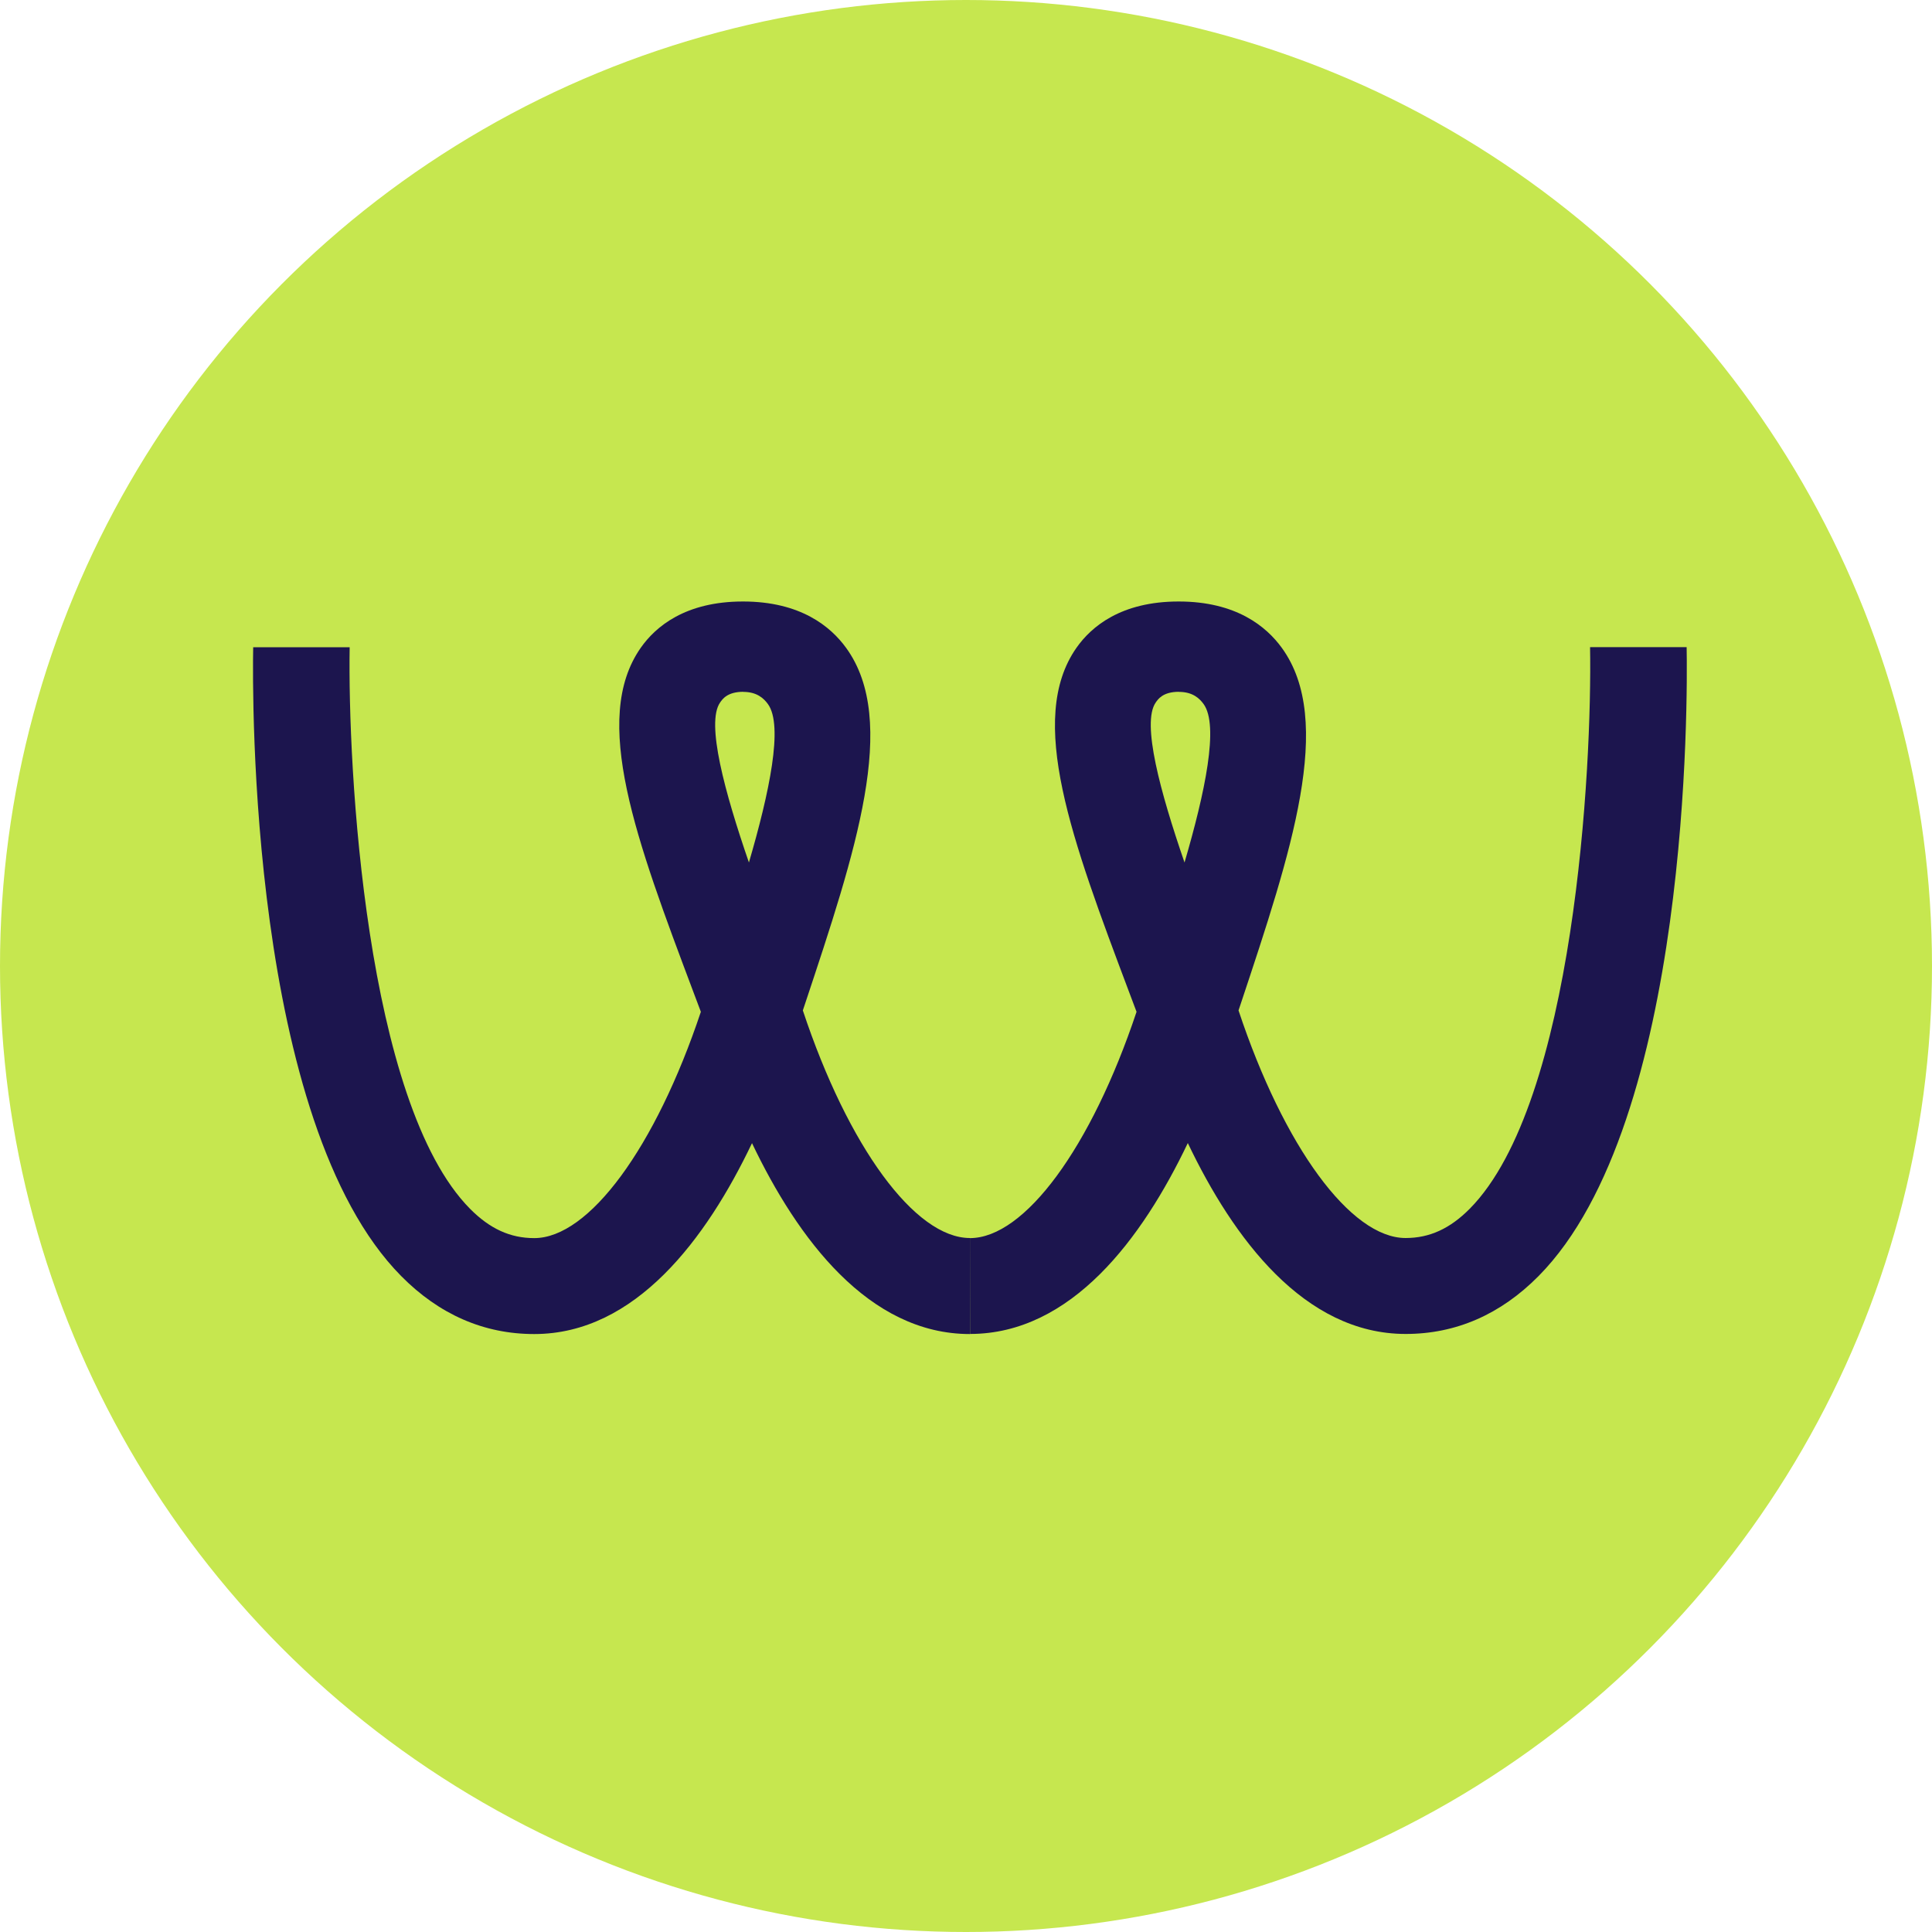 <svg xmlns="http://www.w3.org/2000/svg" width="84" height="84" viewBox="0 0 84 84" fill="none">
  <circle cx="42" cy="42" r="42" fill="#C6E74F"/>
  <path d="M32.319 30.078C31.613 30.078 31.405 30.407 31.308 30.545C30.688 31.434 31.509 34.44 32.562 37.5C33.452 34.456 34.069 31.545 33.387 30.61C33.205 30.361 32.908 30.082 32.315 30.082M42.17 58.002C37.759 58.002 34.674 53.846 32.696 49.702C30.718 53.846 27.634 58.002 23.227 58.002C21.044 58.002 19.097 57.155 17.443 55.481C10.838 48.802 10.969 30.227 11.008 28.14H15.203C15.114 33.333 15.881 47.956 20.439 52.559C21.299 53.425 22.182 53.831 23.227 53.831C25.61 53.831 28.501 49.89 30.472 43.992L30.152 43.142C27.657 36.508 25.687 31.269 27.857 28.167C28.501 27.248 29.793 26.152 32.303 26.152C34.813 26.152 36.12 27.248 36.787 28.167C39.097 31.346 37.2 37.037 35.006 43.632L34.906 43.931C36.876 49.863 39.783 53.827 42.17 53.827" fill="#1C154E"/>
  <path d="M51.258 30.078C50.552 30.078 50.344 30.407 50.248 30.545C49.627 31.434 50.448 34.44 51.501 37.5C52.392 34.456 53.008 31.545 52.33 30.61C52.149 30.361 51.852 30.082 51.258 30.082M42.17 53.831C44.553 53.831 47.445 49.89 49.415 43.992L49.095 43.142C46.6 36.508 44.63 31.269 46.801 28.167C47.445 27.248 48.736 26.152 51.246 26.152C53.757 26.152 55.064 27.248 55.731 28.167C58.04 31.346 56.143 37.037 53.949 43.632L53.849 43.931C55.819 49.863 58.727 53.827 61.113 53.827C62.154 53.827 63.041 53.421 63.901 52.555C68.463 47.944 69.226 33.326 69.133 28.136H73.332C73.371 30.224 73.502 48.798 66.897 55.478C65.243 57.151 63.3 57.998 61.117 57.998C56.706 57.998 53.622 53.842 51.644 49.698C49.666 53.842 46.581 57.998 42.174 57.998" fill="#1C154E"/>
</svg>
